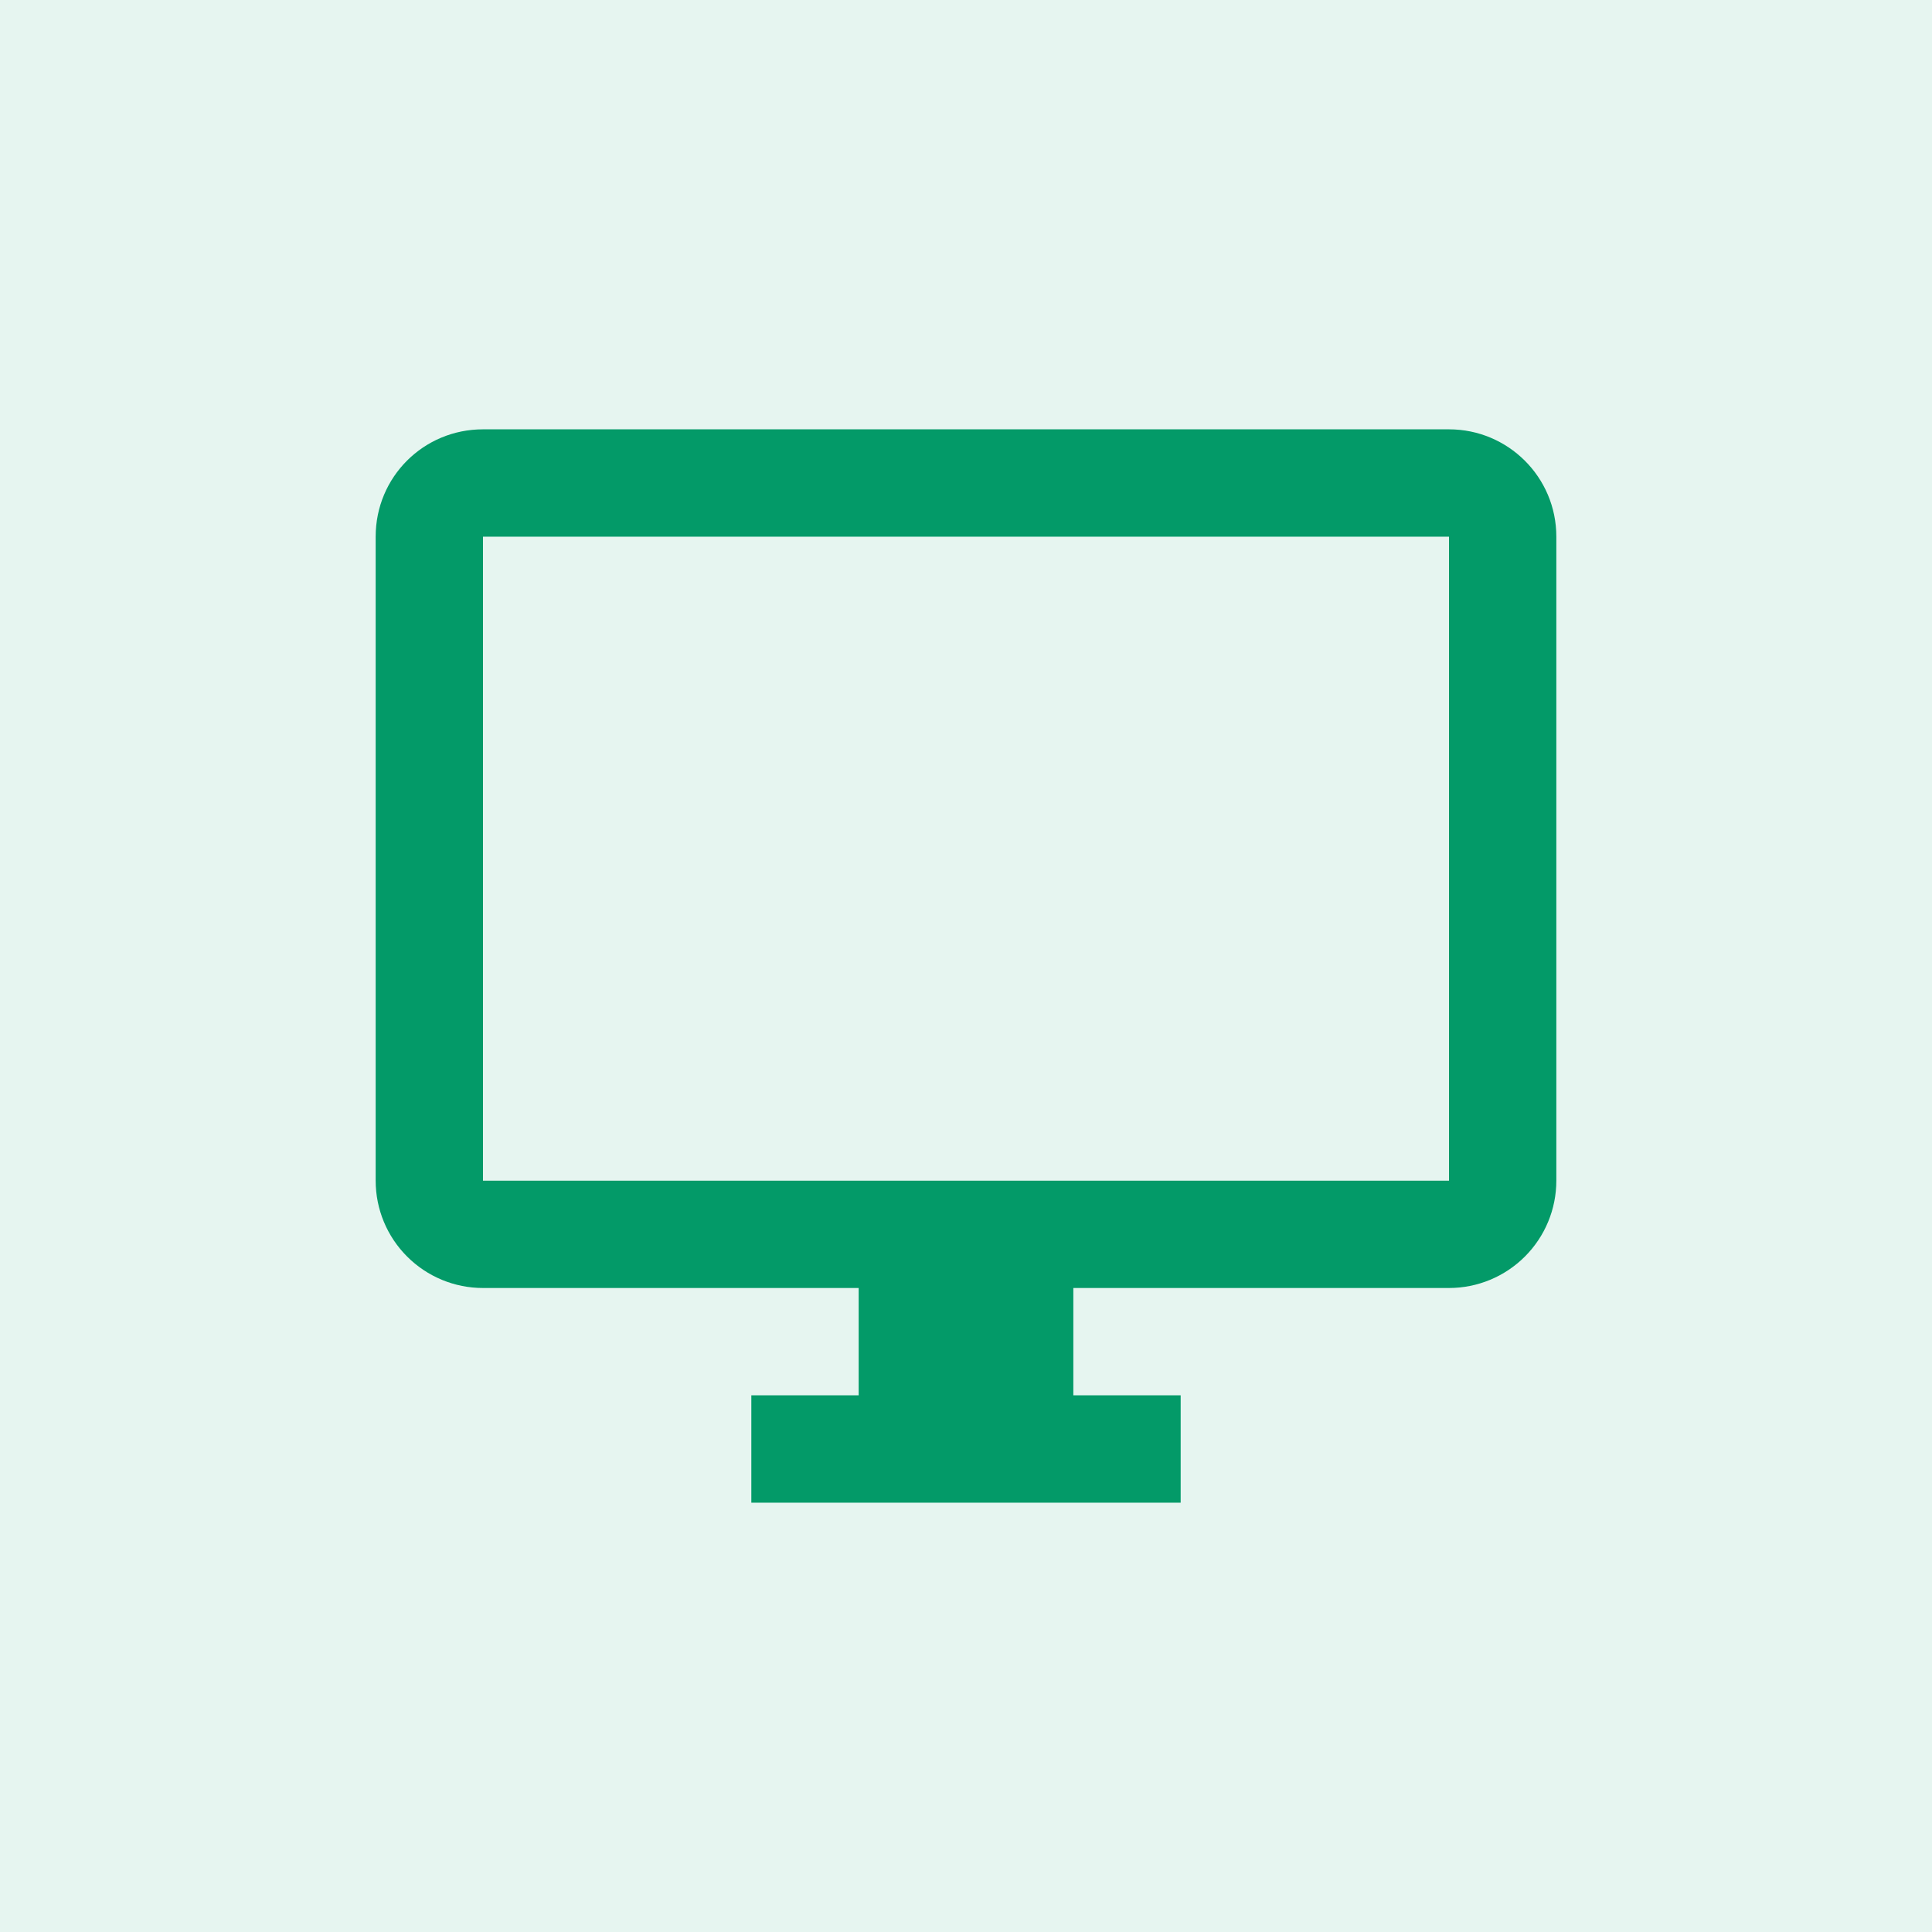 <svg width="72" height="72" viewBox="0 0 72 72" fill="none" xmlns="http://www.w3.org/2000/svg">
<g clip-path="url(#clip0_2104_266)">
<rect width="72" height="72" fill="#039A68" fill-opacity="0.1"/>
<path d="M54 44H18V20H54M54 16H18C15.78 16 14 17.78 14 20V44C14 45.061 14.421 46.078 15.172 46.828C15.922 47.579 16.939 48 18 48H32V52H28V56H44V52H40V48H54C55.061 48 56.078 47.579 56.828 46.828C57.579 46.078 58 45.061 58 44V20C58 17.78 56.2 16 54 16Z" fill="#039A68"/>
</g>
<defs>
<clipPath id="clip0_2104_266">
<rect width="72" height="72" fill="white"/>
</clipPath>
</defs>
</svg>
